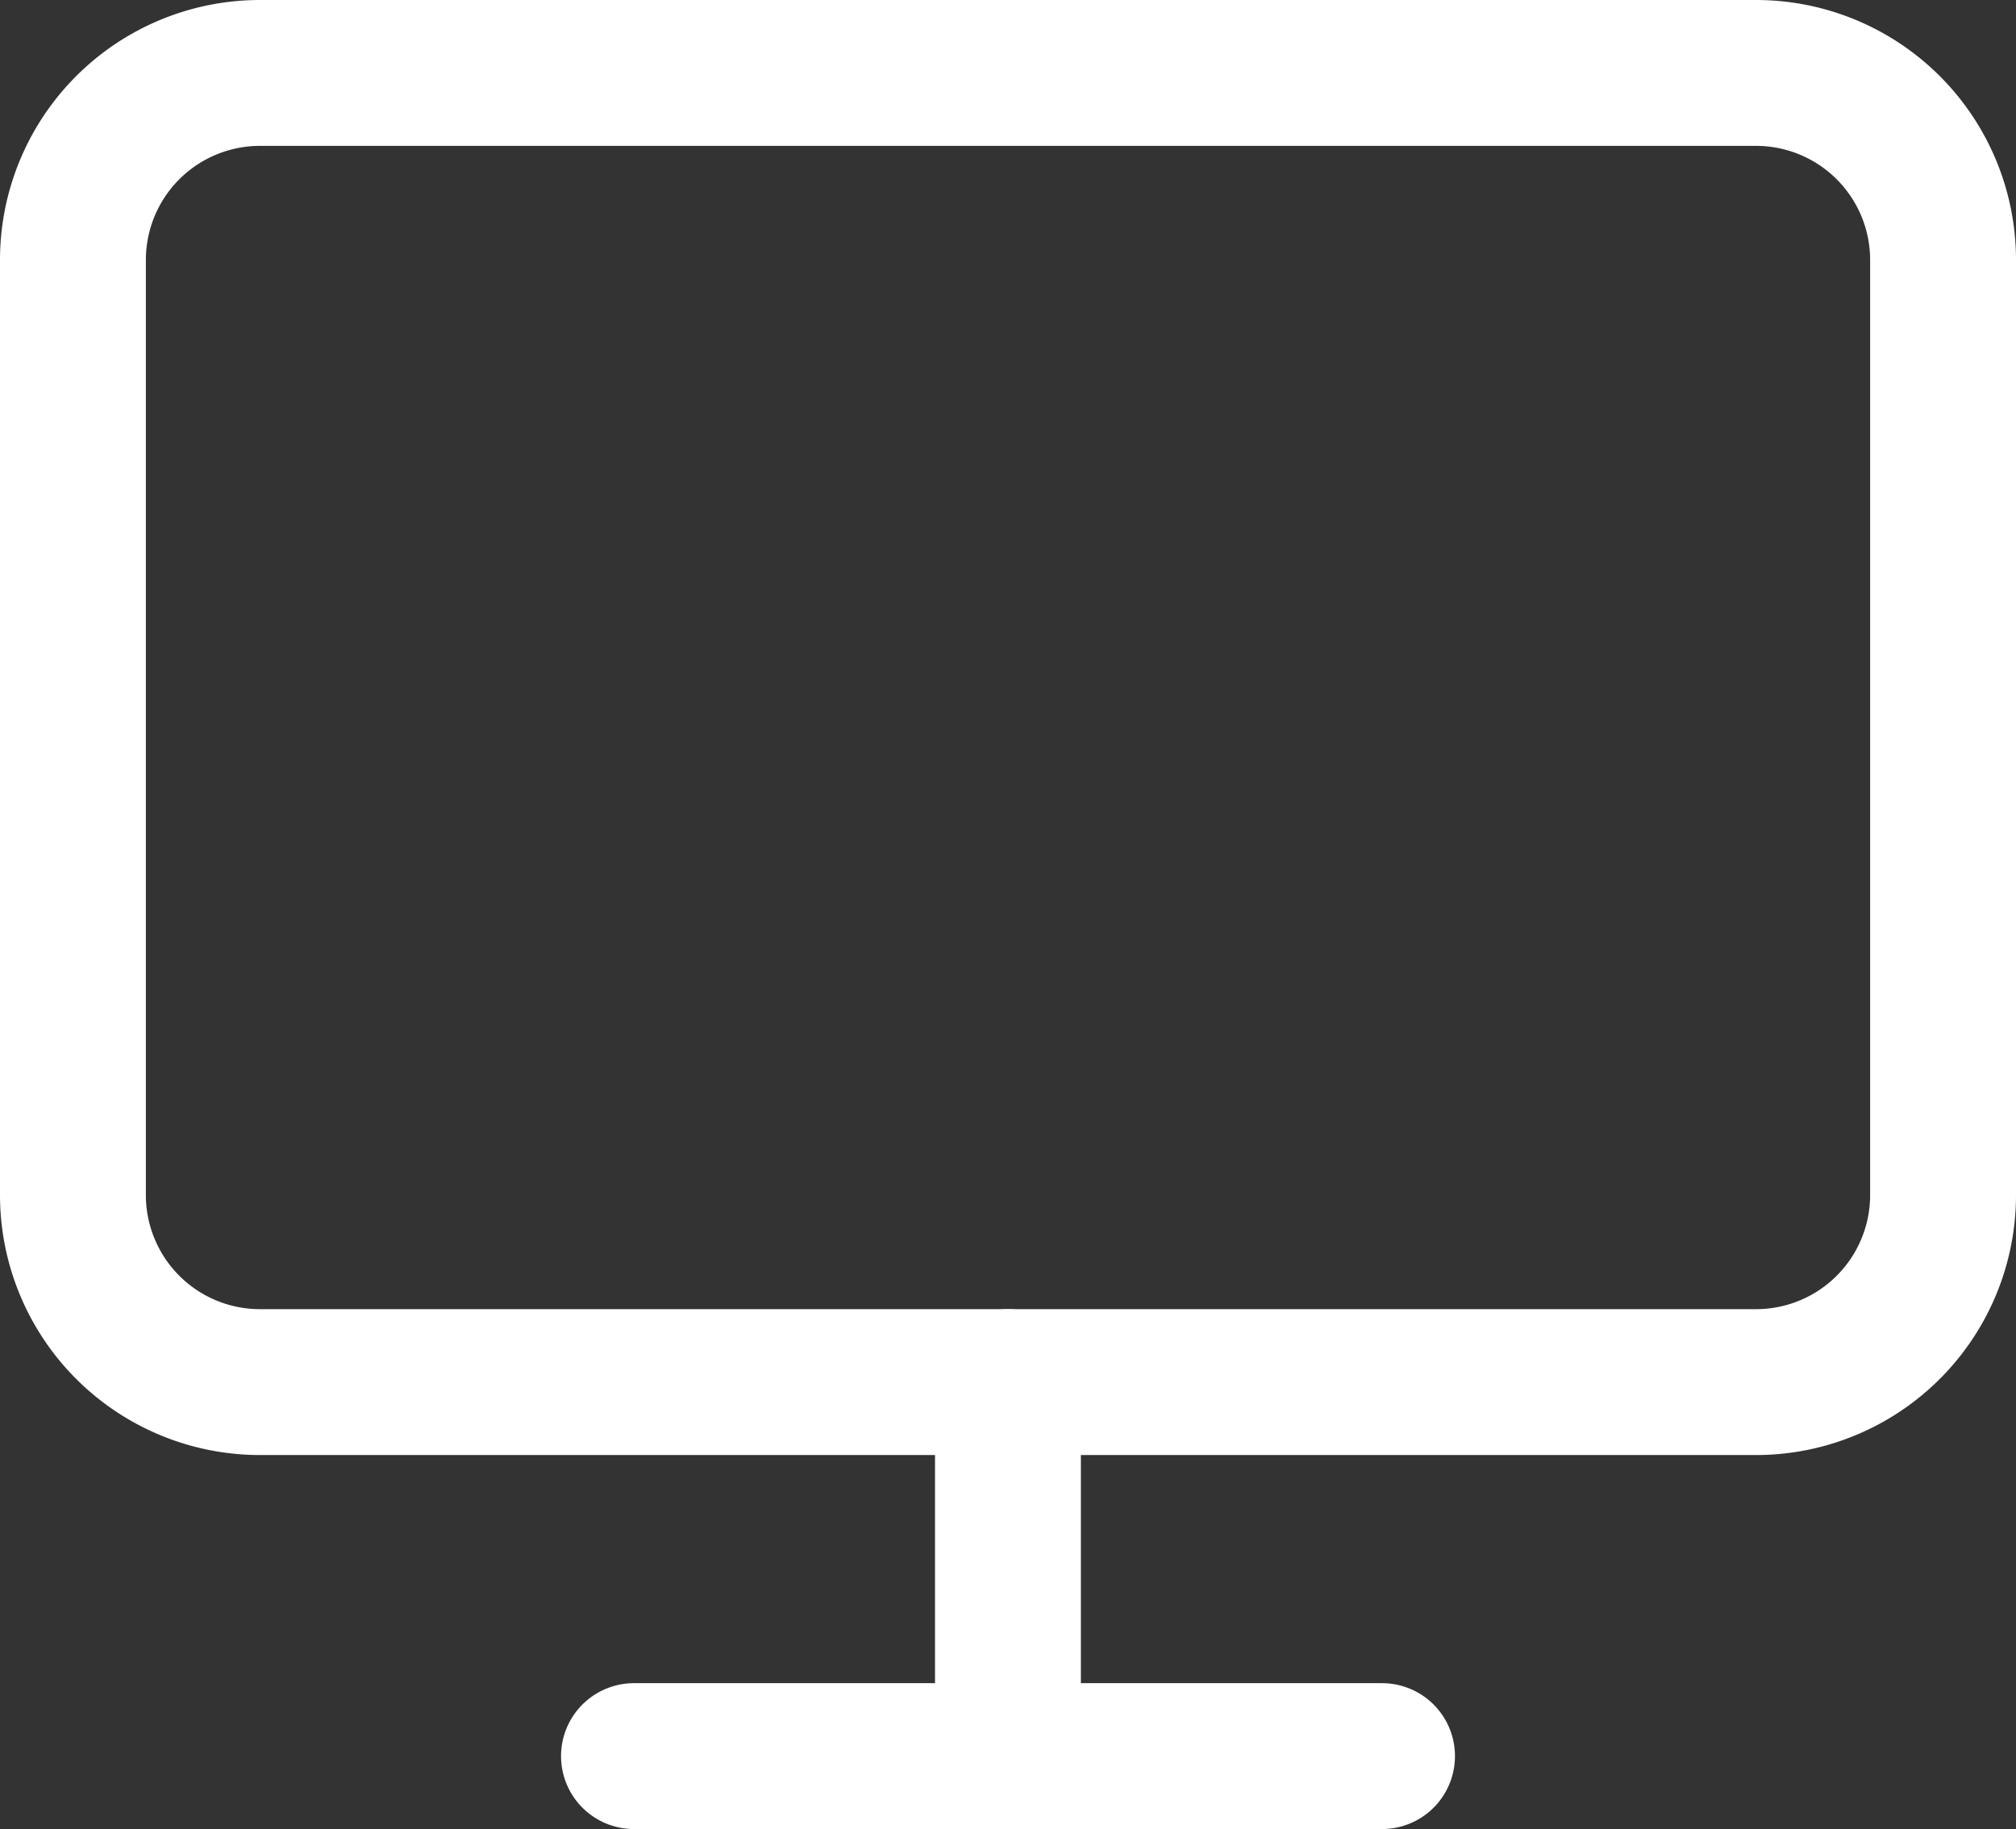 <svg xmlns="http://www.w3.org/2000/svg" width="17.967" height="16.3" viewBox="0 0 17.967 16.3">
  <rect x="0" y="0" width="17.967" height="16.3" fill="#333333" stroke="none"/>
  <g id="Icon_feather-monitor" data-name="Icon feather-monitor" transform="translate(-1.017 -1.85)">
    <path id="Path_17" data-name="Path 17" d="M3.333,2.5H16.667a1.667,1.667,0,0,1,1.667,1.667V12.5a1.667,1.667,0,0,1-1.667,1.667H3.333A1.667,1.667,0,0,1,1.667,12.5V4.167A1.667,1.667,0,0,1,3.333,2.5Z" fill="none" stroke="#fff" stroke-linecap="round" stroke-linejoin="round" stroke-width="1.3"/>
    <path id="Path_18" data-name="Path 18" d="M6.667,17.5h6.667" fill="none" stroke="#fff" stroke-linecap="round" stroke-linejoin="round" stroke-width="1.3"/>
    <path id="Path_19" data-name="Path 19" d="M10,14.167V17.5" fill="none" stroke="#fff" stroke-linecap="round" stroke-linejoin="round" stroke-width="1.3"/>
  </g>
</svg>
